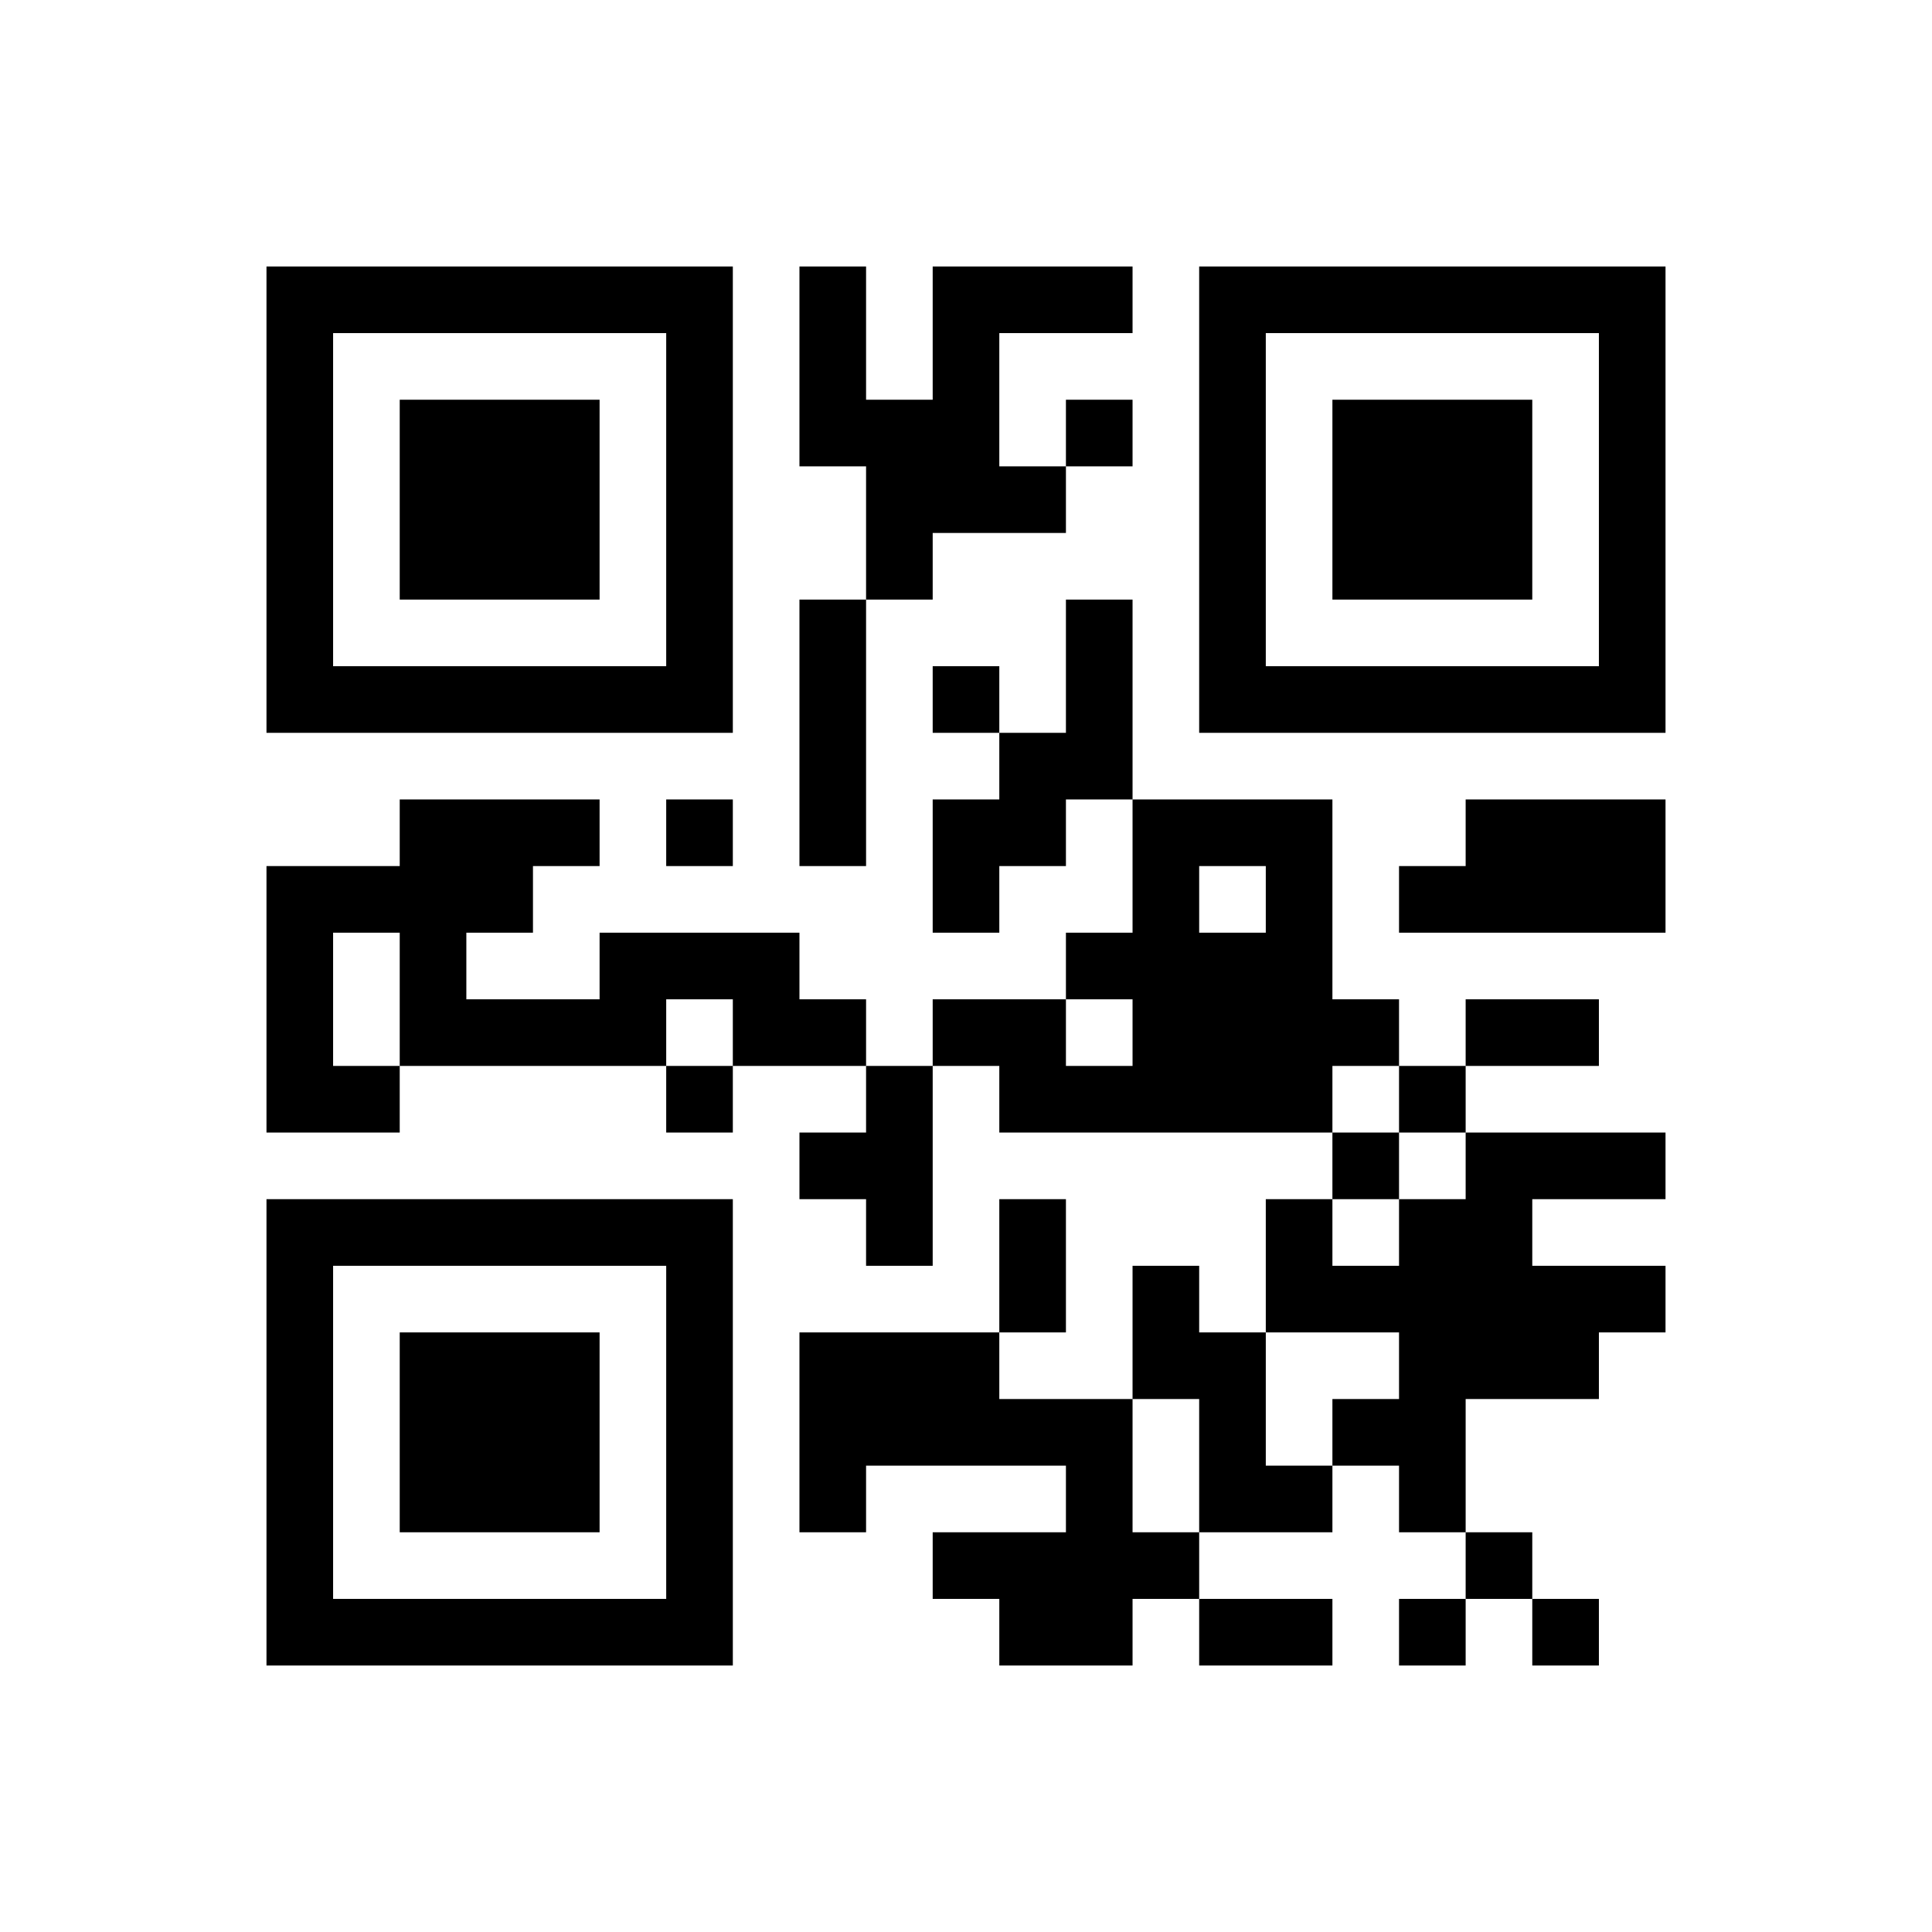 ﻿<?xml version="1.0" encoding="UTF-8"?>
<!DOCTYPE svg PUBLIC "-//W3C//DTD SVG 1.1//EN" "http://www.w3.org/Graphics/SVG/1.1/DTD/svg11.dtd">
<svg xmlns="http://www.w3.org/2000/svg" version="1.1" viewBox="0 0 29 29" stroke="none">
	<rect width="100%" height="100%" fill="#ffffff"/>
	<path d="M4,4h7v1h-7z M12,4h1v3h-1z M14,4h1v4h-1z M15,4h2v1h-2z M18,4h7v1h-7z M4,5h1v6h-1z M10,5h1v6h-1z M18,5h1v6h-1z M24,5h1v6h-1z M6,6h3v3h-3z M13,6h1v3h-1z M16,6h1v1h-1z M20,6h3v3h-3z M15,7h1v1h-1z M12,9h1v4h-1z M16,9h1v3h-1z M5,10h5v1h-5z M14,10h1v1h-1z M19,10h5v1h-5z M15,11h1v2h-1z M6,12h2v2h-2z M8,12h1v1h-1z M10,12h1v1h-1z M14,12h1v2h-1z M17,12h1v5h-1z M18,12h2v1h-2z M22,12h3v2h-3z M4,13h1v4h-1z M5,13h1v1h-1z M19,13h1v4h-1z M21,13h1v1h-1z M6,14h1v2h-1z M9,14h3v1h-3z M16,14h1v1h-1z M18,14h1v3h-1z M7,15h3v1h-3z M11,15h2v1h-2z M14,15h2v1h-2z M20,15h1v1h-1z M22,15h2v1h-2z M5,16h1v1h-1z M10,16h1v1h-1z M13,16h1v3h-1z M15,16h2v1h-2z M21,16h1v1h-1z M12,17h1v1h-1z M20,17h1v1h-1z M22,17h1v4h-1z M23,17h2v1h-2z M4,18h7v1h-7z M15,18h1v2h-1z M19,18h1v2h-1z M21,18h1v5h-1z M4,19h1v6h-1z M10,19h1v6h-1z M17,19h1v2h-1z M20,19h1v1h-1z M23,19h2v1h-2z M6,20h3v3h-3z M12,20h3v2h-3z M18,20h1v3h-1z M23,20h1v1h-1z M15,21h2v1h-2z M20,21h1v1h-1z M12,22h1v1h-1z M16,22h1v3h-1z M19,22h1v1h-1z M14,23h2v1h-2z M17,23h1v1h-1z M22,23h1v1h-1z M5,24h5v1h-5z M15,24h1v1h-1z M18,24h2v1h-2z M21,24h1v1h-1z M23,24h1v1h-1z" fill="#000000"/>
</svg>
